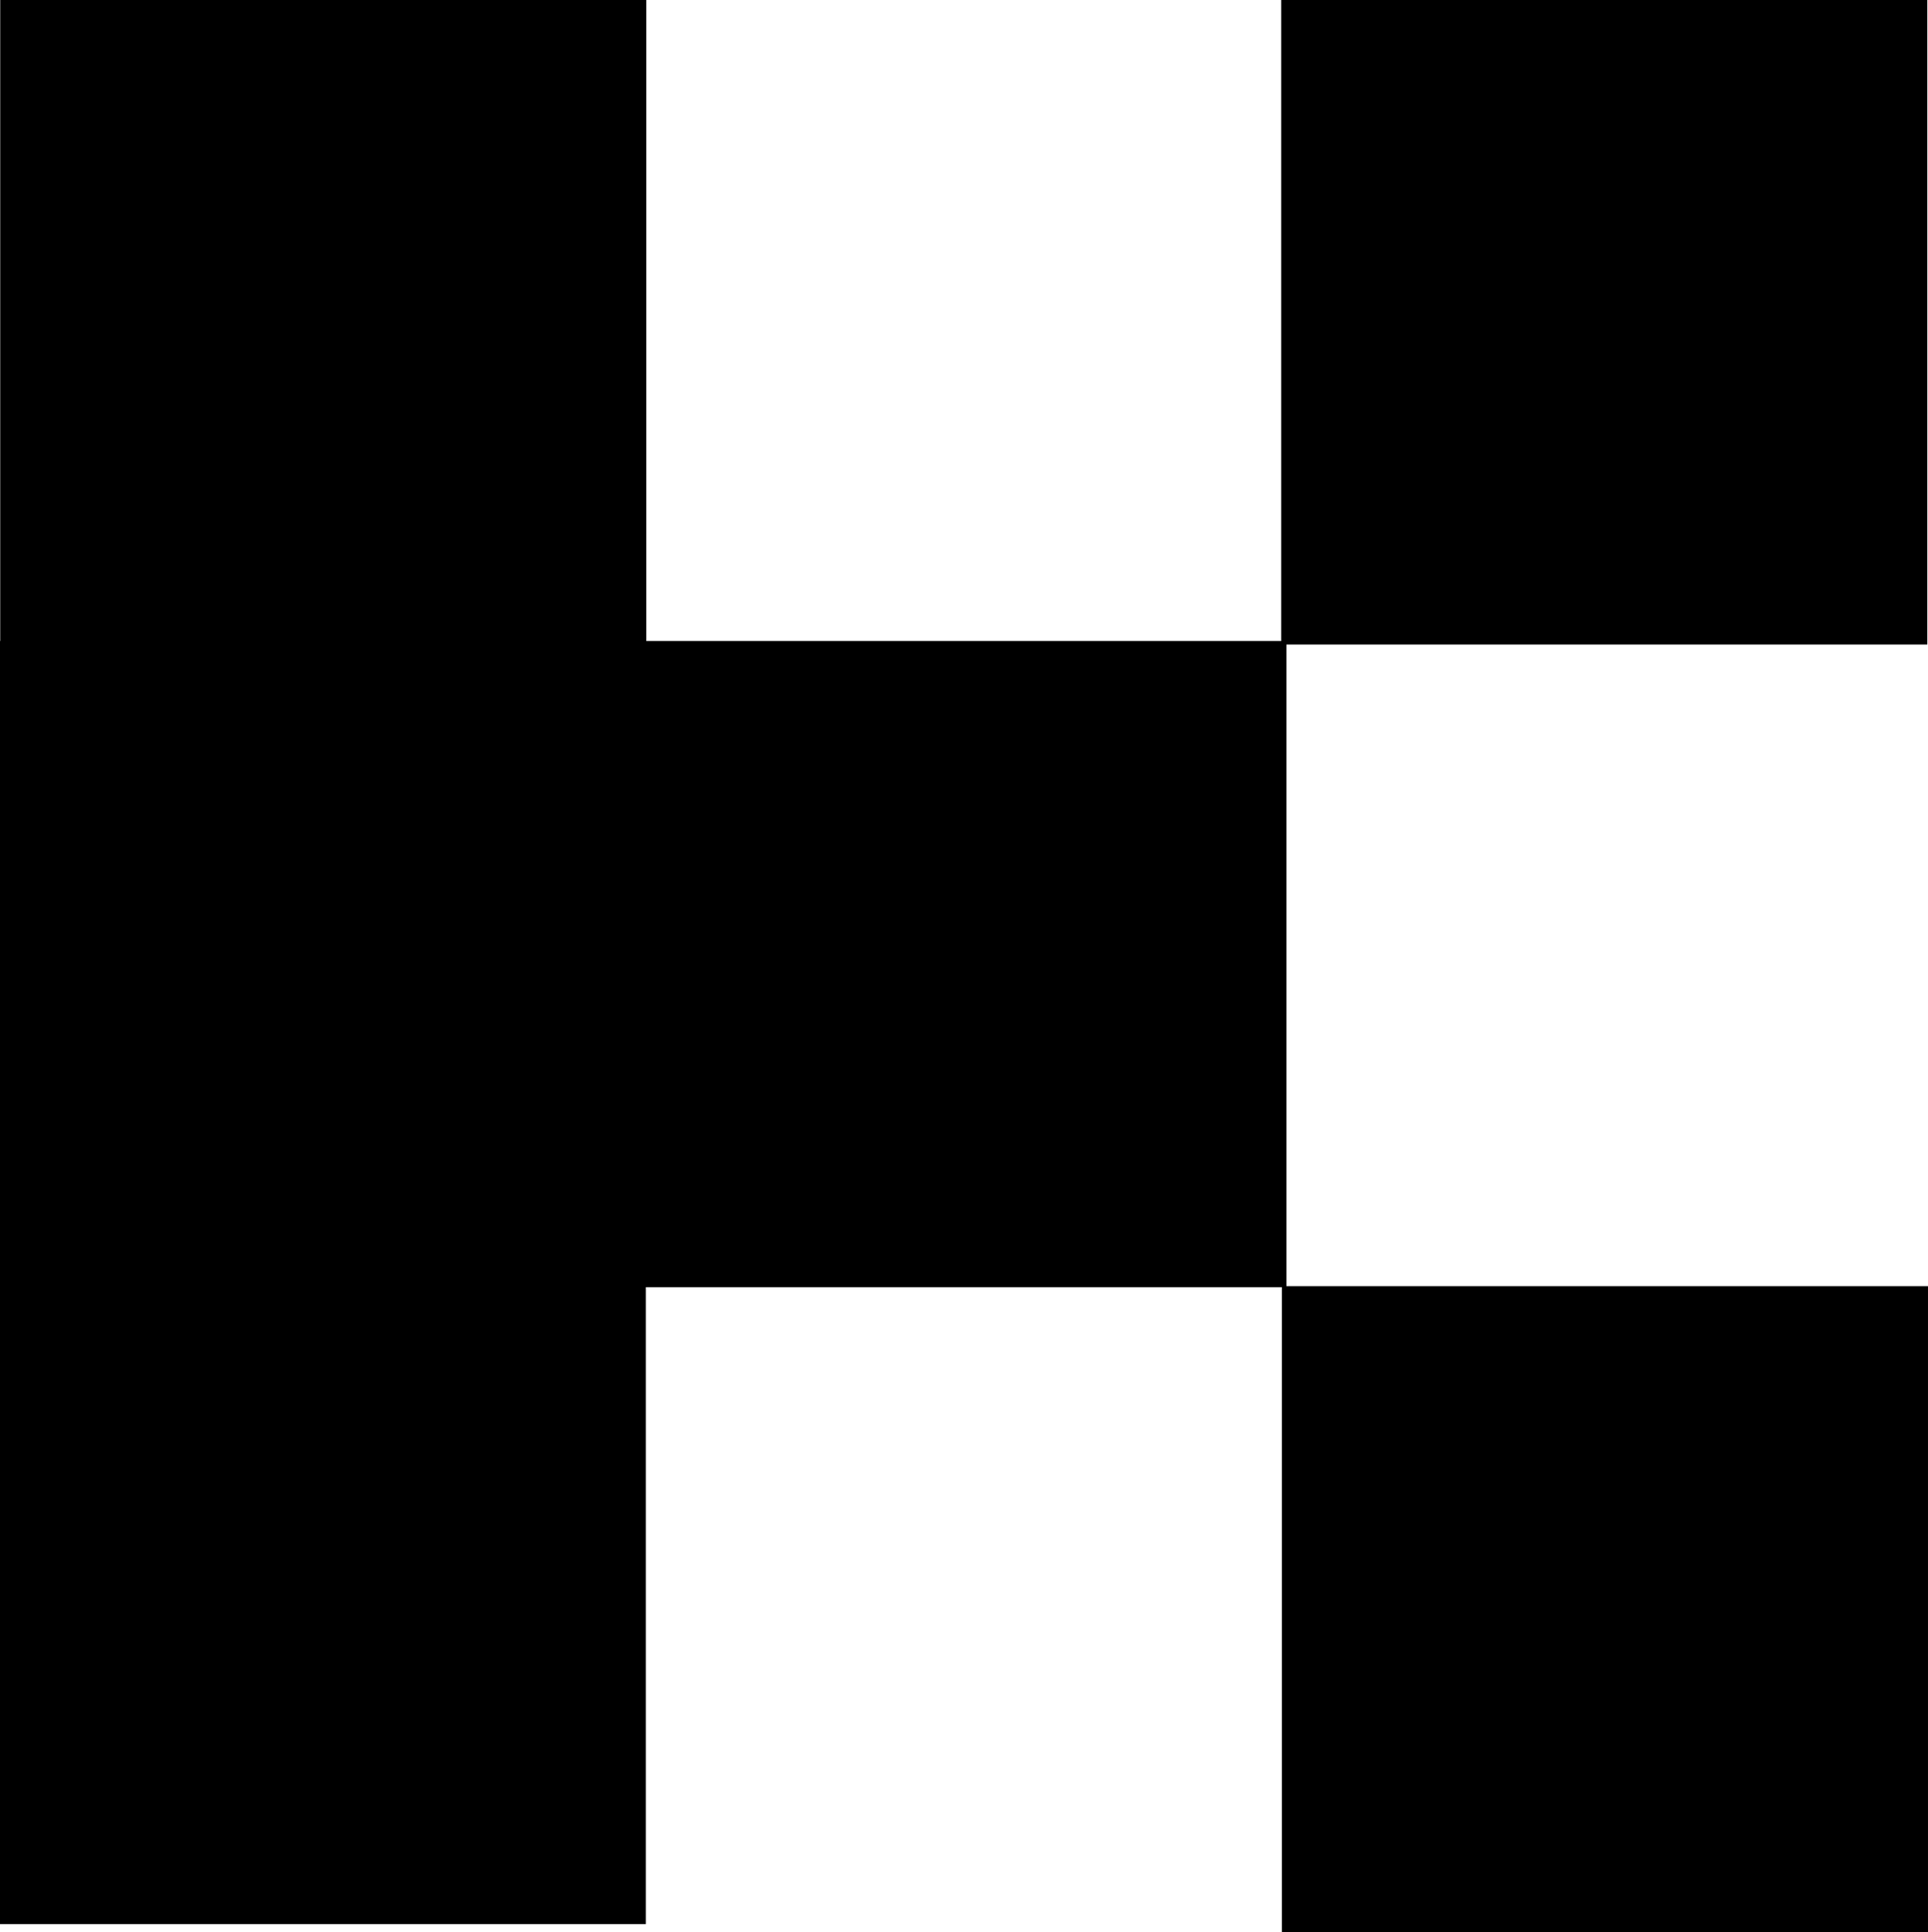 <svg width="174.65" height="175.03" viewBox="0 0 174.65 175.03" version="1.1" xmlns="http://www.w3.org/2000/svg">
  <g transform="translate(-13.057,-68.409)">
    <rect style="fill:#000000;stroke:#000000;stroke-width:10" width="48.527" height="48.527" x="18.057" y="131.475" />
    <rect style="fill:#000000;stroke:#000000;stroke-width:10" width="48.527" height="48.527" x="18.035" y="189.167" />
    <rect style="fill:#000000;stroke:#000000;stroke-width:10" width="48.527" height="48.527" x="18.078" y="73.409" />
    <rect style="fill:#000000;stroke:#000000;stroke-width:10" width="48.527" height="48.527" x="134.117" y="73.262" />
    <rect style="fill:#000000;stroke:#000000;stroke-width:10" width="48.527" height="48.527" x="134.179" y="189.907" />
    <rect style="fill:#000000;stroke:#000000;stroke-width:10" width="48.527" height="48.527" x="76.063" y="131.474" />
  </g>
</svg>
